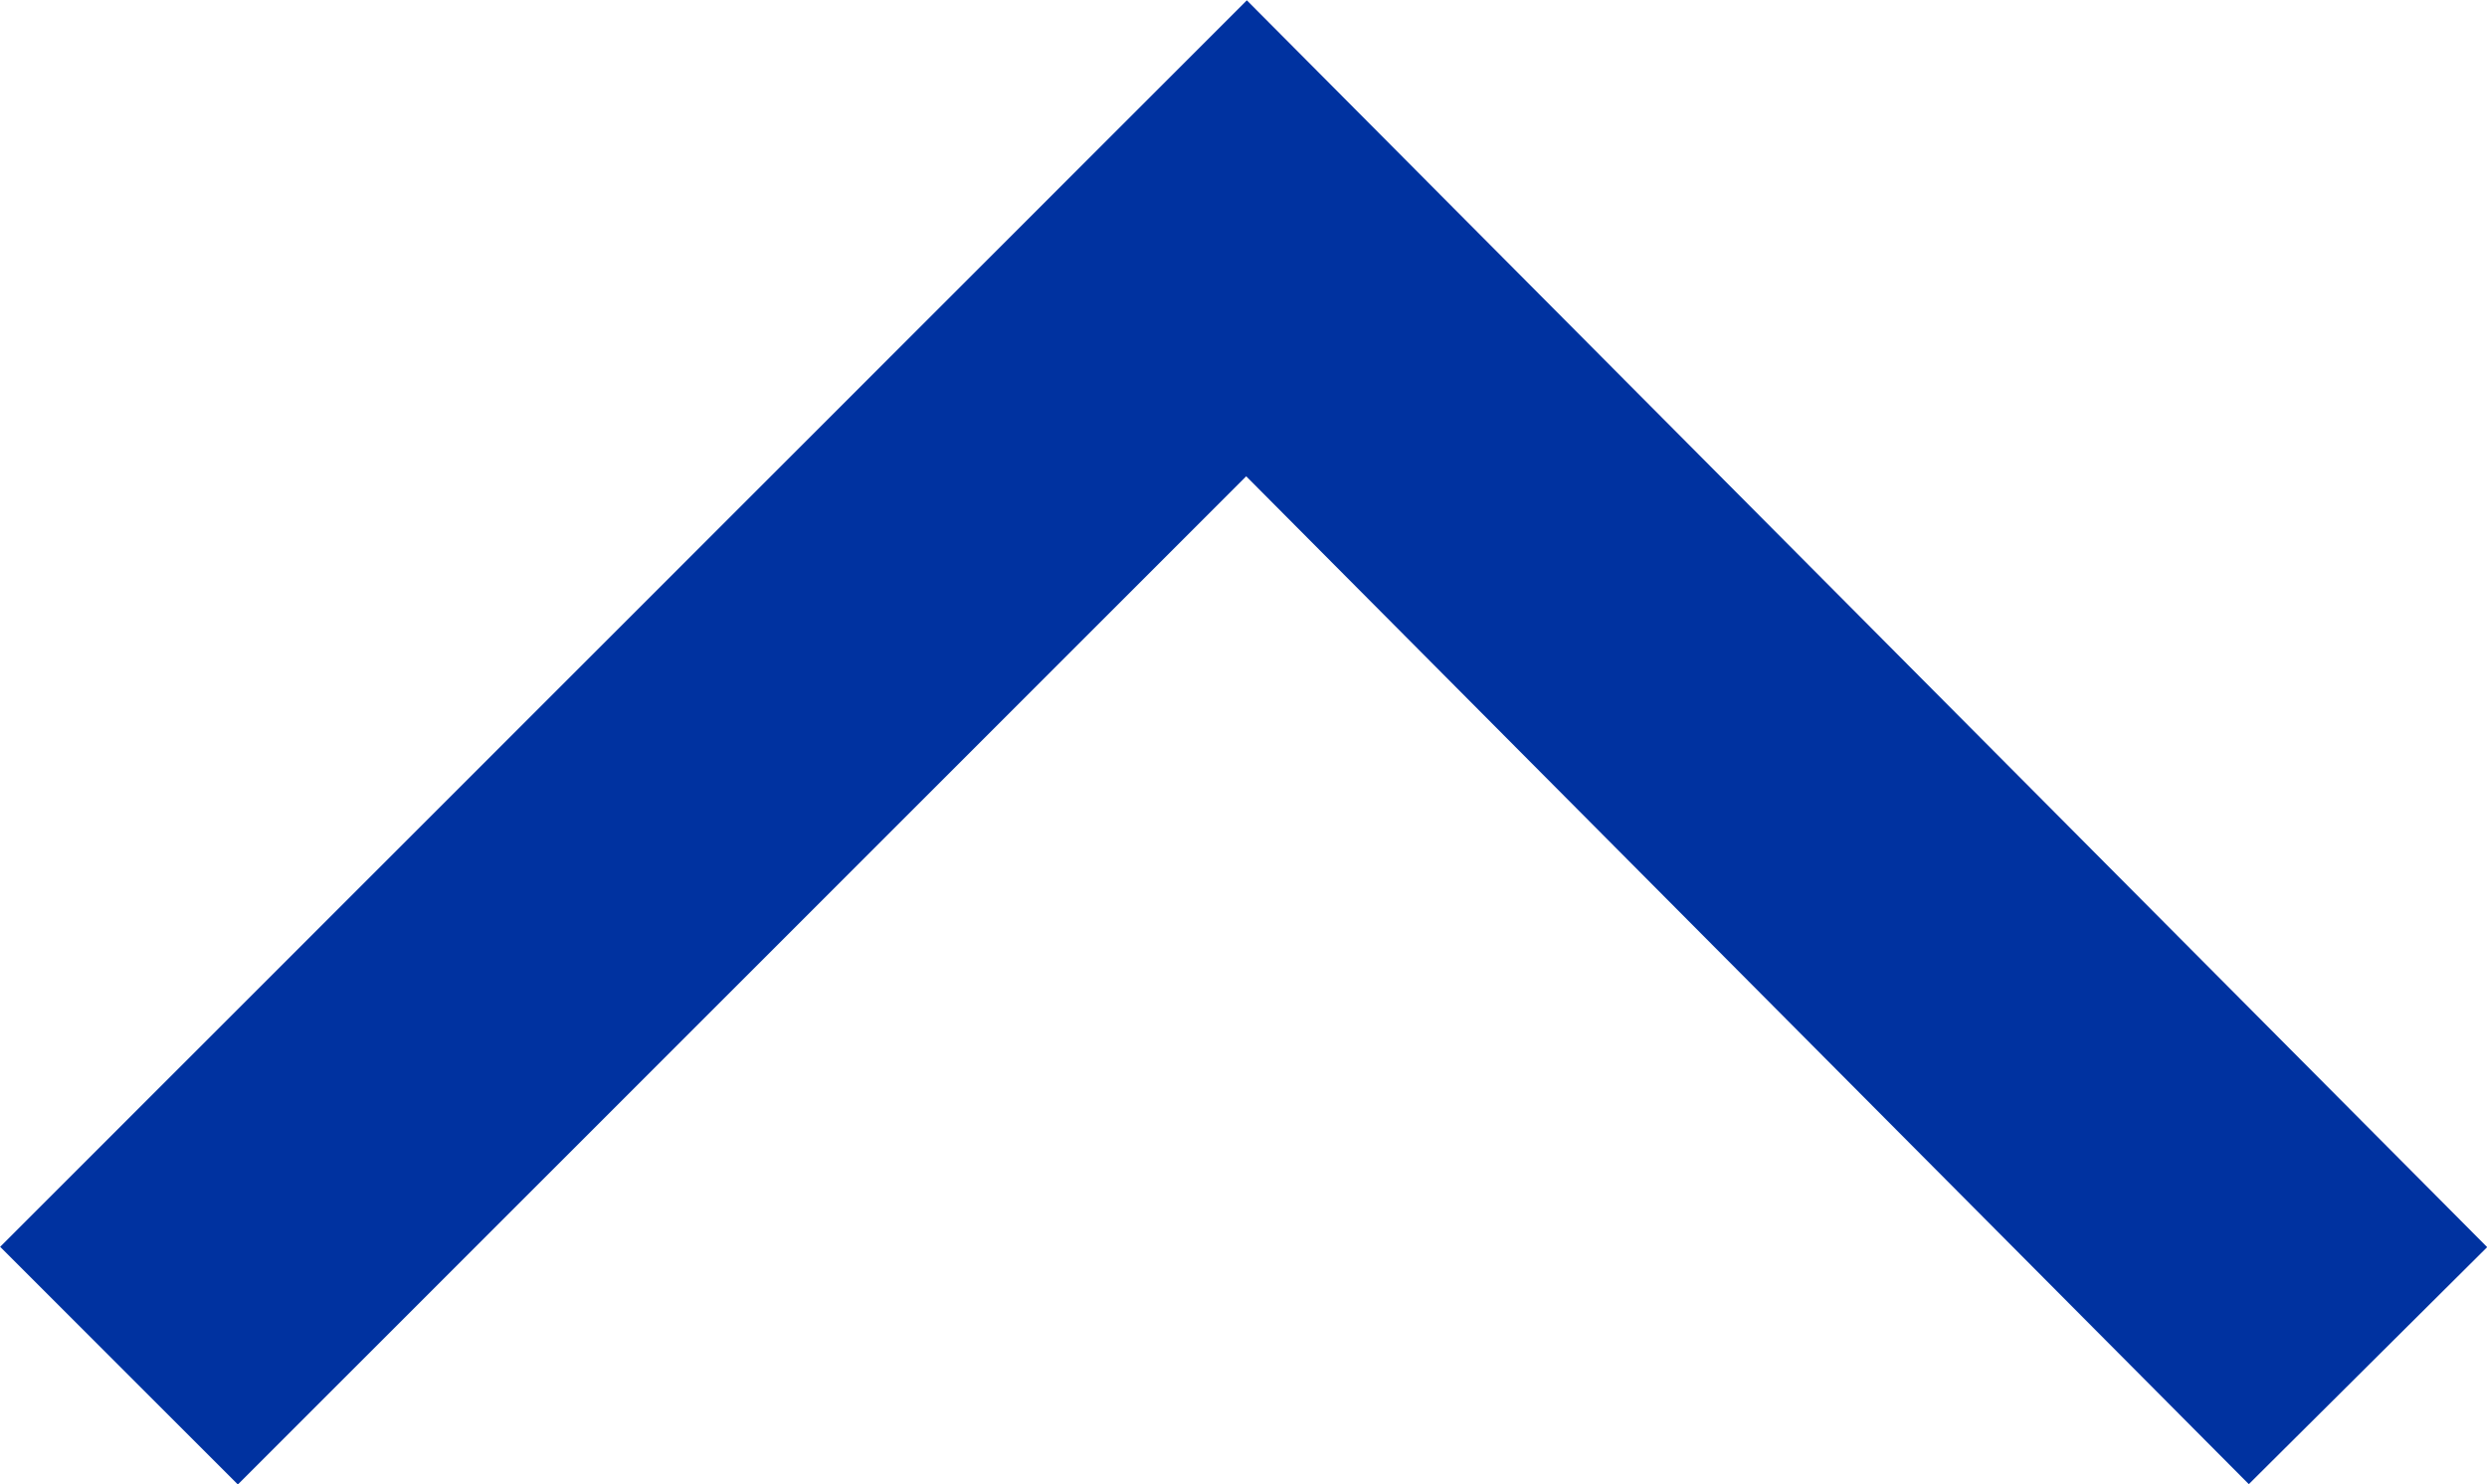 <svg xmlns="http://www.w3.org/2000/svg" width="7.398" height="4.416" viewBox="0 0 7.398 4.416">
  <path id="Path_720" data-name="Path 720" d="M0,6.69,3.354,3.354,0,0" transform="translate(0.354 4.063) rotate(-90)" fill="none" stroke="#0032a0" stroke-width="1"/>
</svg>
